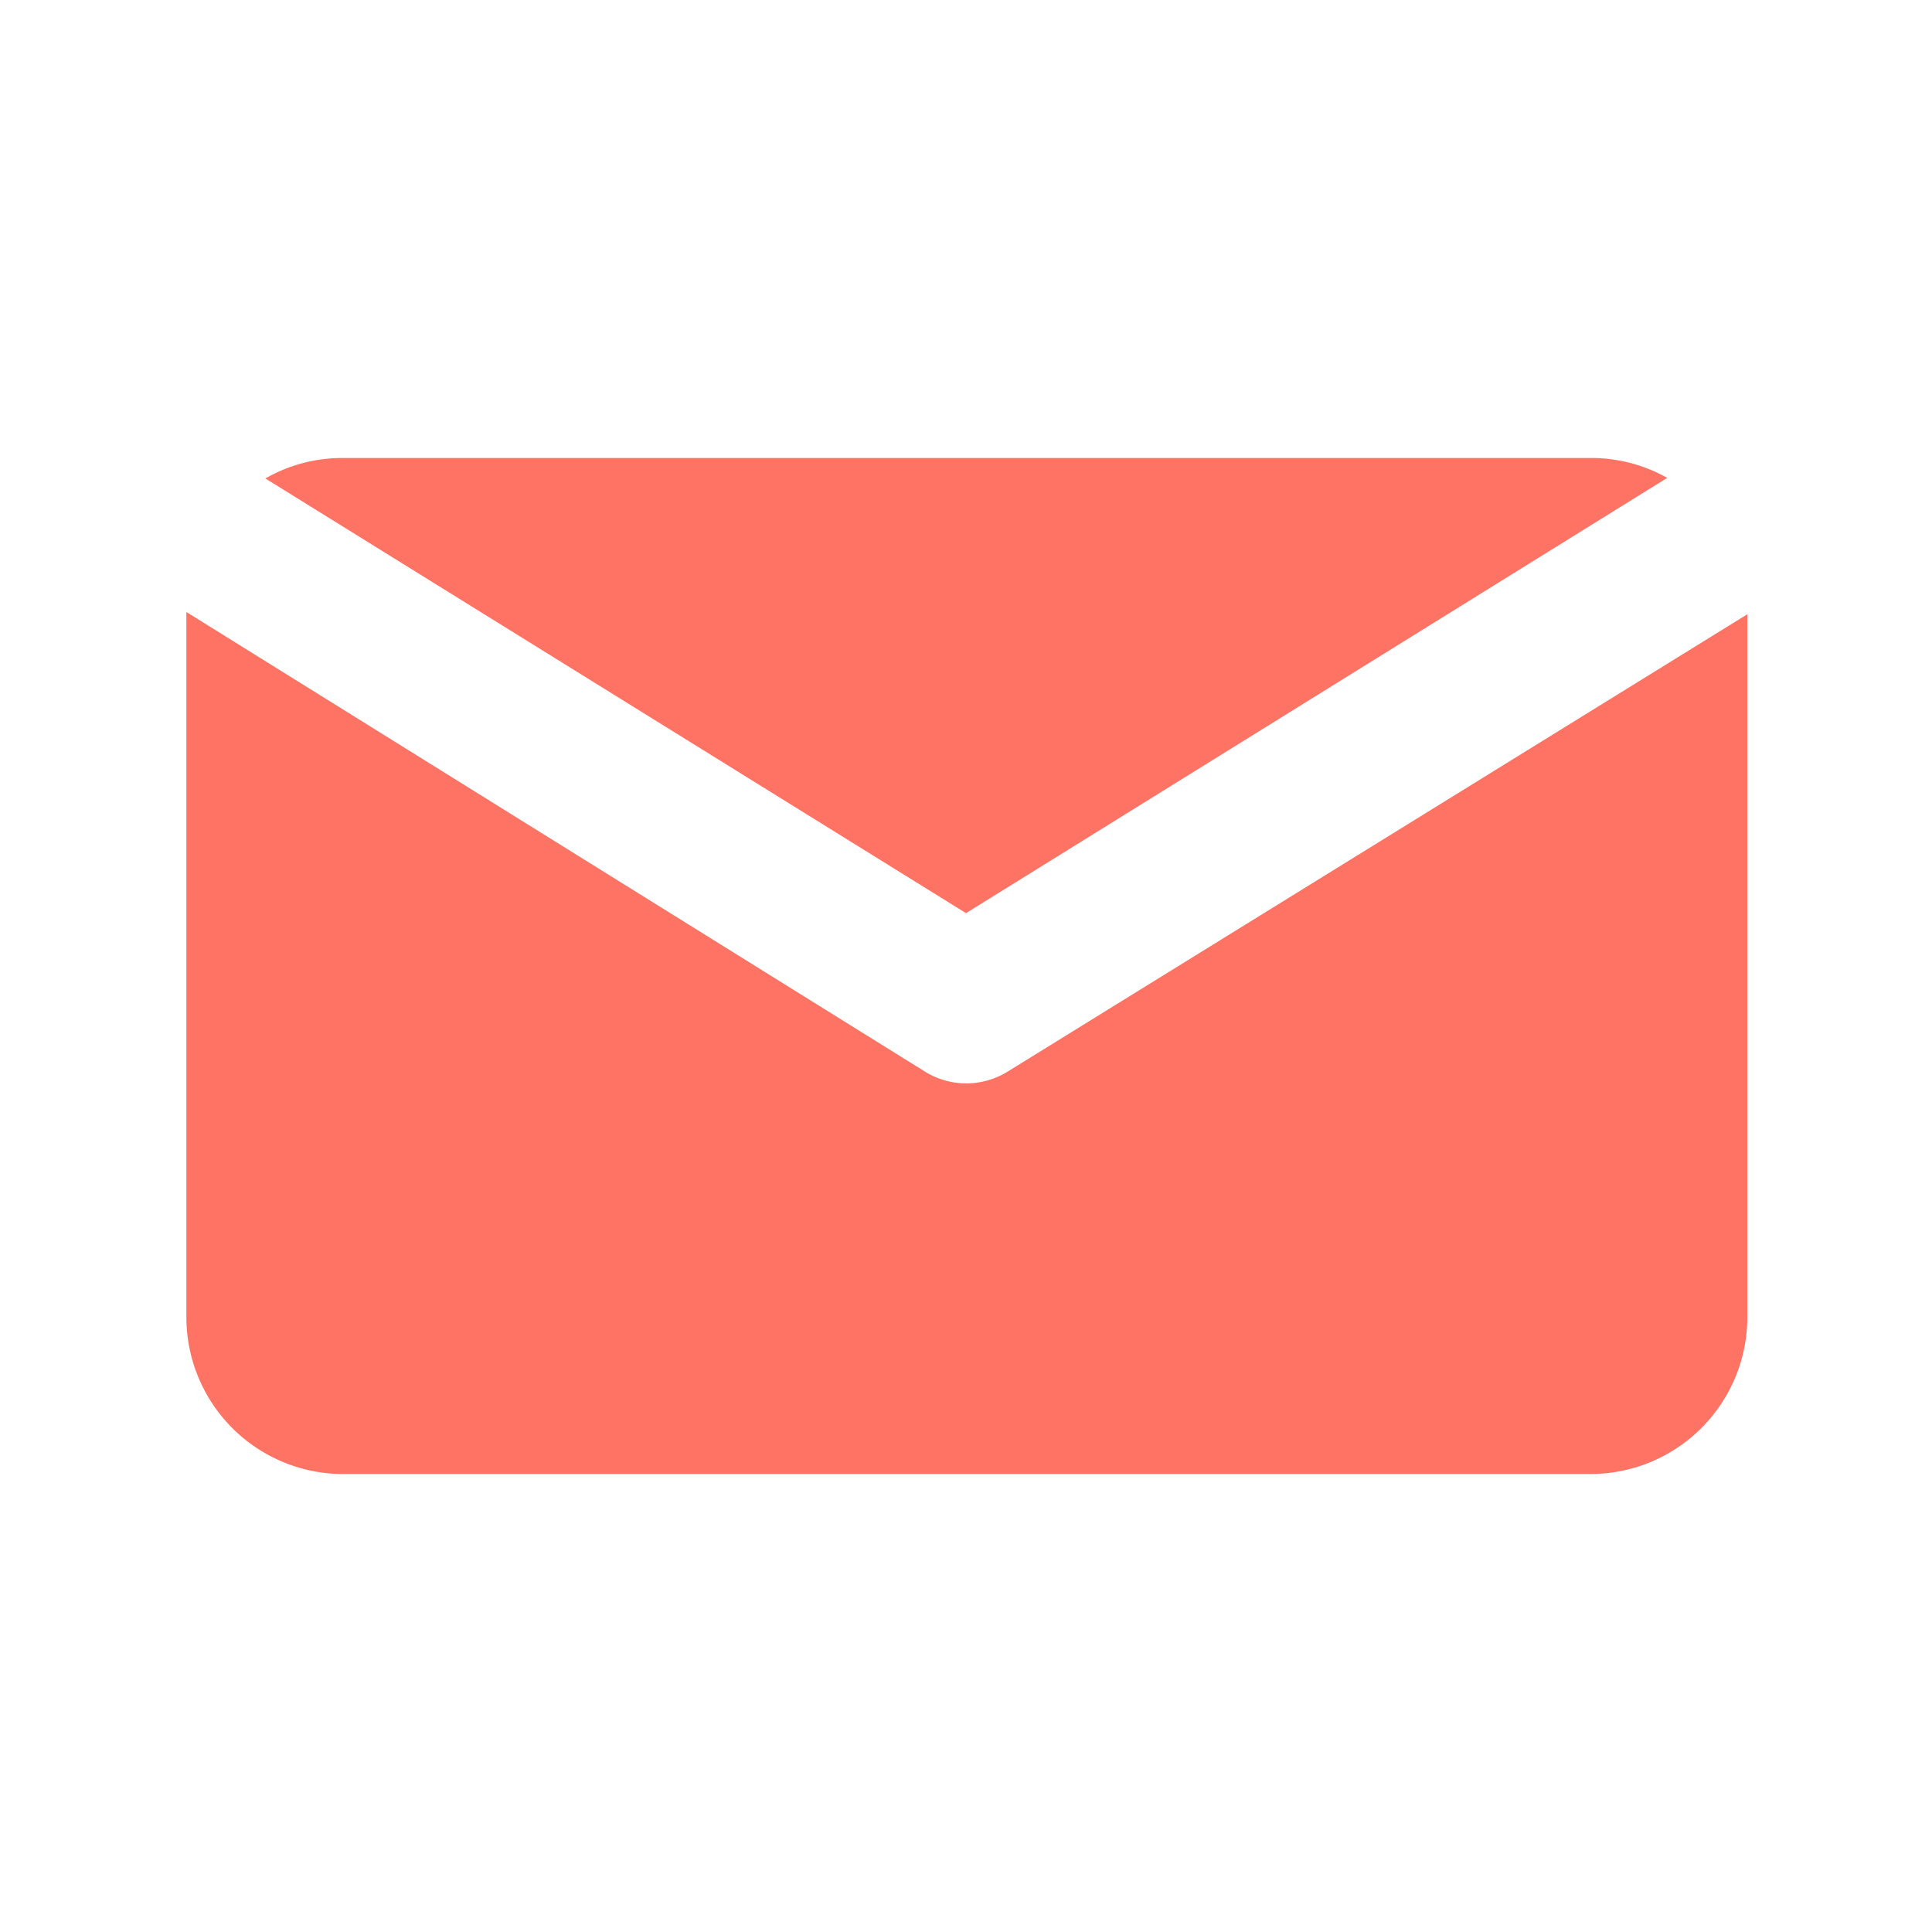 <svg id="Layer_1" data-name="Layer 1" xmlns="http://www.w3.org/2000/svg" viewBox="0 0 34 34"><defs><style>.cls-1{fill:#ff7364;}</style></defs><title>euroauto-web</title><path class="cls-1" d="M17,16.07L29.34,8.41A2.72,2.72,0,0,0,28,8.06H6a2.72,2.72,0,0,0-1.33.36Z"/><path class="cls-1" d="M17.73,18.86a1.38,1.38,0,0,1-1.45,0l-13-8.09s0,0,0,0V23.19A2.76,2.76,0,0,0,6,25.94H28a2.76,2.76,0,0,0,2.75-2.75V10.81s0,0,0,0Z"/></svg>